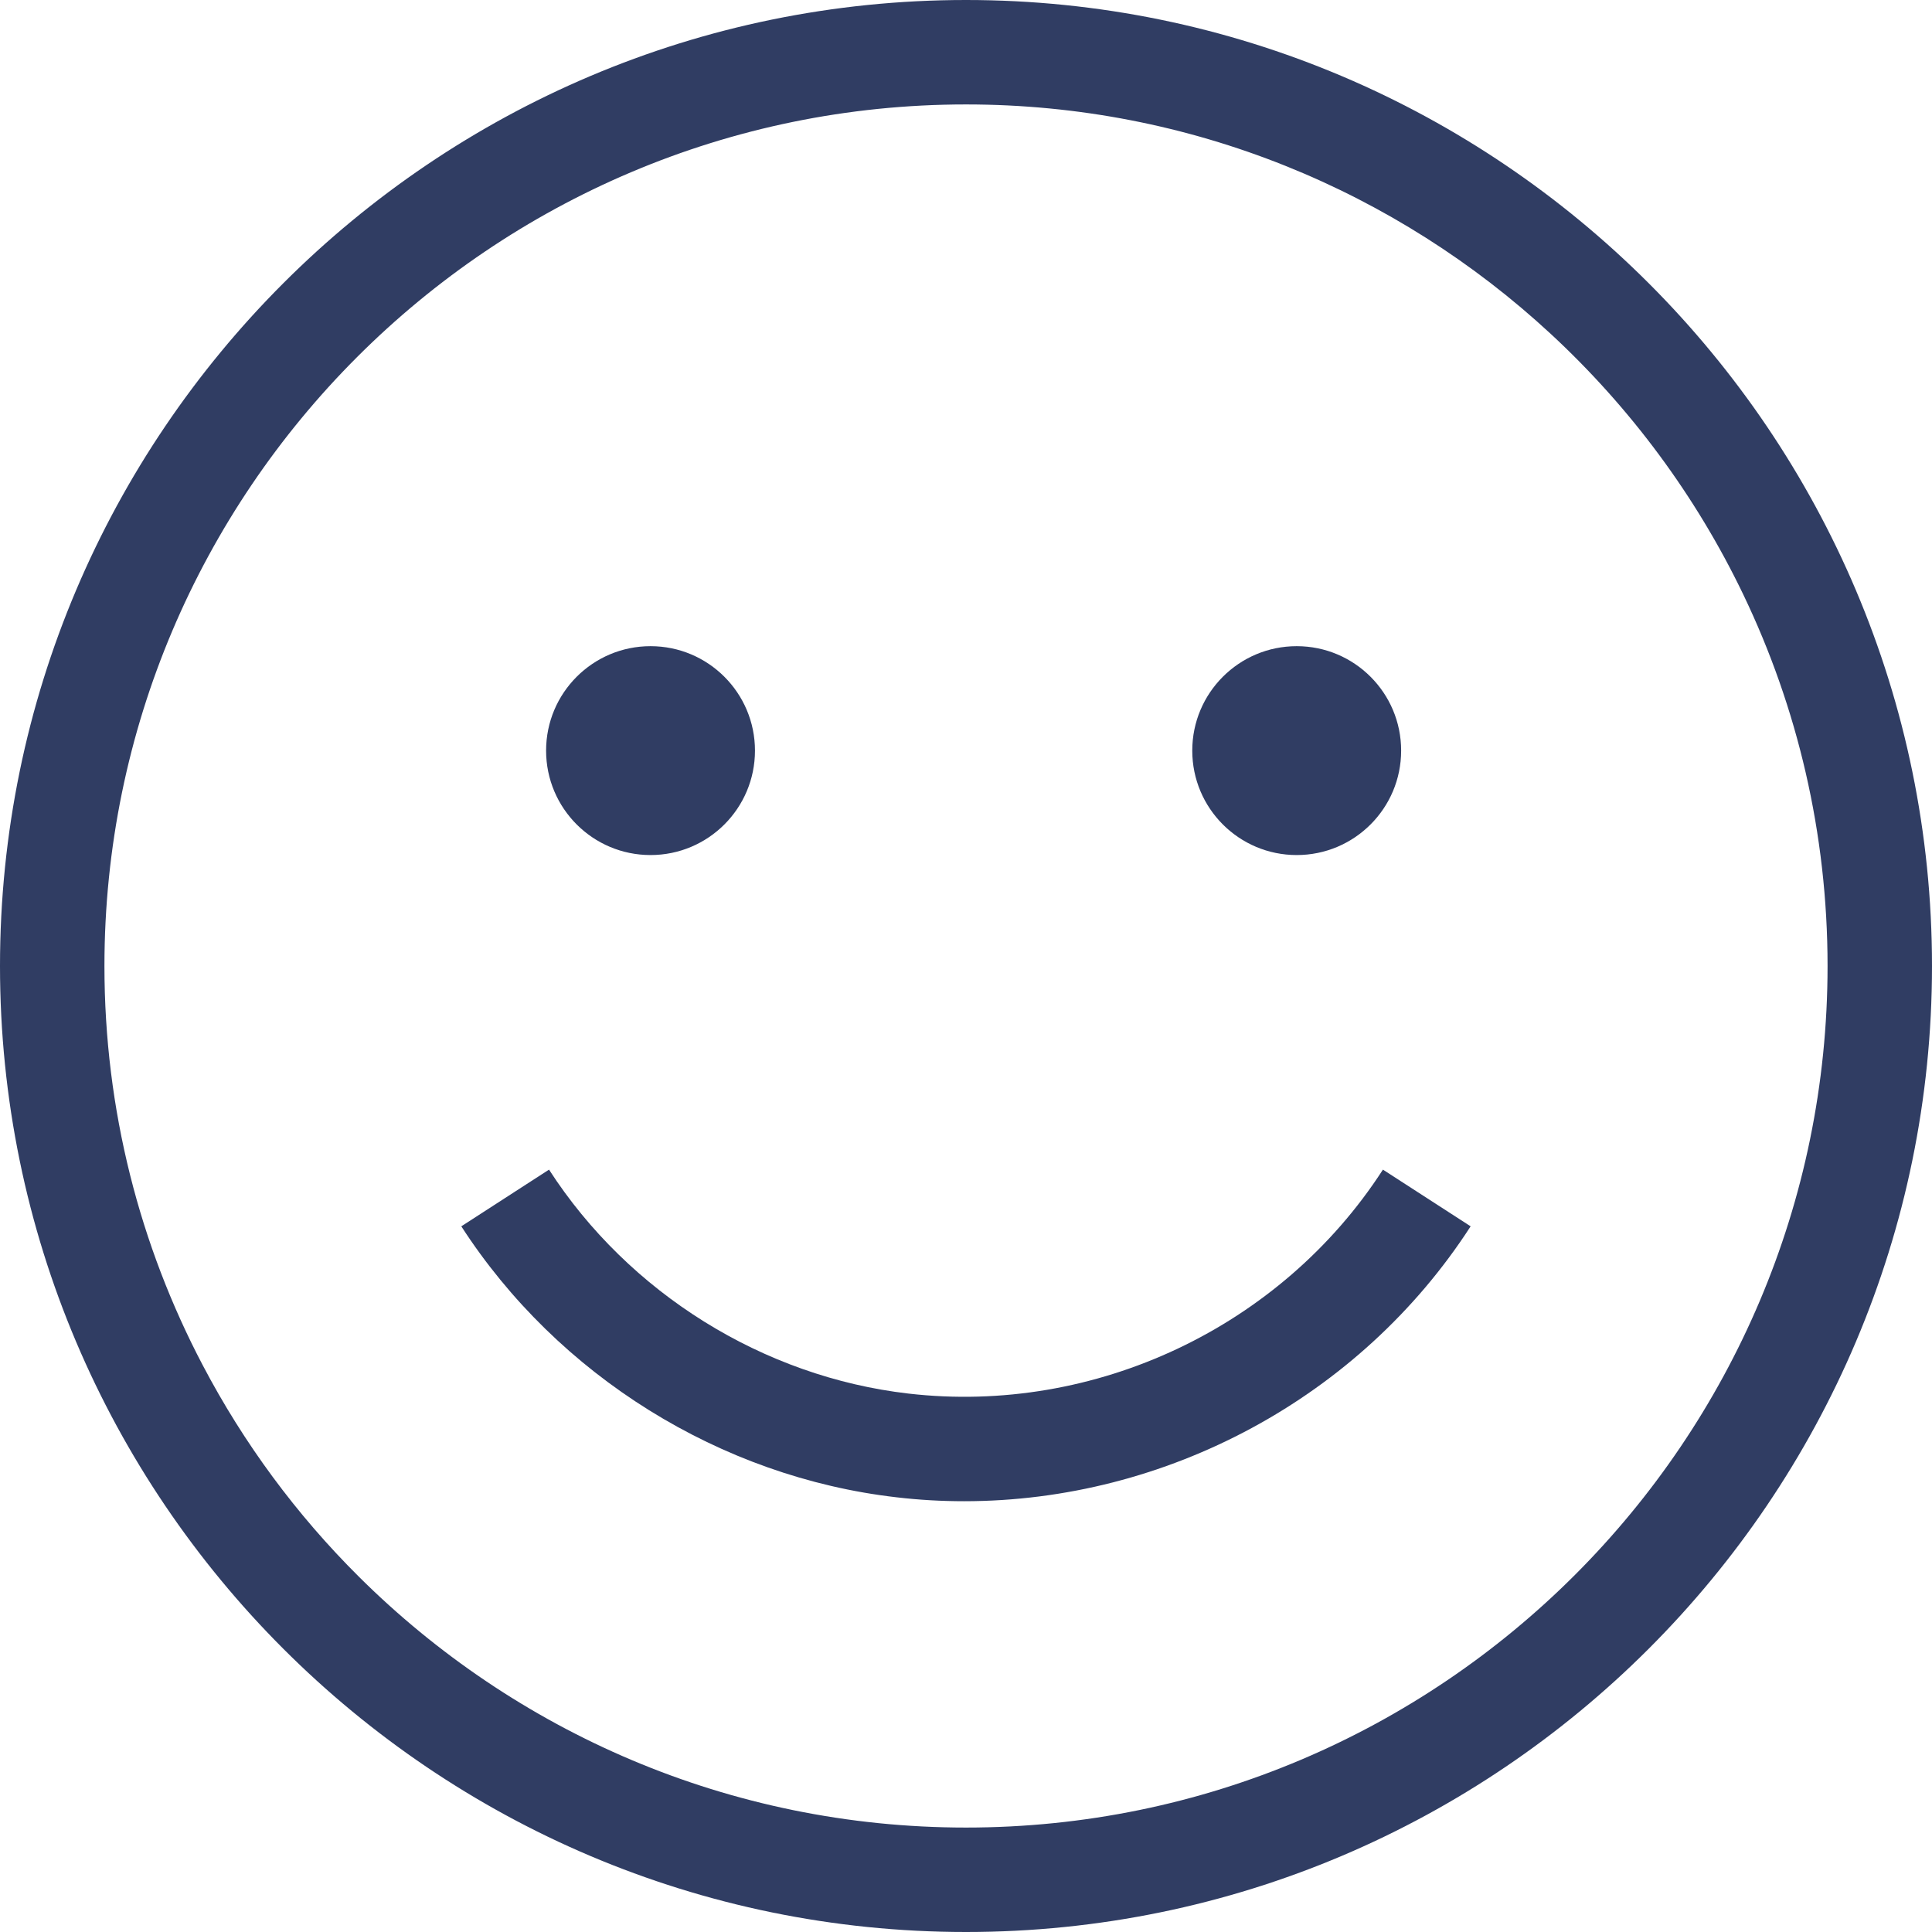 <svg width="35" height="35" viewBox="0 0 35 35" fill="none" xmlns="http://www.w3.org/2000/svg">
<path d="M17.5 0C7.851 0 0 7.851 0 17.5C0 27.149 7.851 35 17.5 35C27.149 35 35 27.149 35 17.5C35 7.851 27.15 0 17.5 0ZM17.5 33.108C13.213 33.108 9.324 31.37 6.501 28.563C5.373 27.442 4.416 26.149 3.671 24.729C2.535 22.567 1.892 20.107 1.892 17.5C1.892 8.894 8.894 1.892 17.5 1.892C21.582 1.892 25.303 3.468 28.087 6.043C29.53 7.377 30.722 8.98 31.582 10.772C32.56 12.81 33.108 15.092 33.108 17.5C33.108 26.106 26.106 33.108 17.5 33.108Z" fill="#303D63"/>
<path d="M11.785 15.49C12.83 15.49 13.677 14.643 13.677 13.598C13.677 12.553 12.83 11.706 11.785 11.706C10.74 11.706 9.893 12.553 9.893 13.598C9.893 14.643 10.74 15.49 11.785 15.49Z" fill="#303D63"/>
<path d="M23.491 15.49C24.536 15.49 25.383 14.643 25.383 13.598C25.383 12.553 24.536 11.706 23.491 11.706C22.446 11.706 21.599 12.553 21.599 13.598C21.599 14.643 22.446 15.49 23.491 15.49Z" fill="#303D63"/>
<path d="M17.466 27.196C21.126 27.196 24.634 25.324 26.642 22.216L25.053 21.189C23.209 24.043 19.836 25.636 16.458 25.246C13.825 24.942 11.391 23.426 9.946 21.189L8.357 22.216C10.106 24.922 13.053 26.758 16.241 27.125C16.65 27.173 17.059 27.196 17.466 27.196Z" fill="#303D63"/>
</svg>
